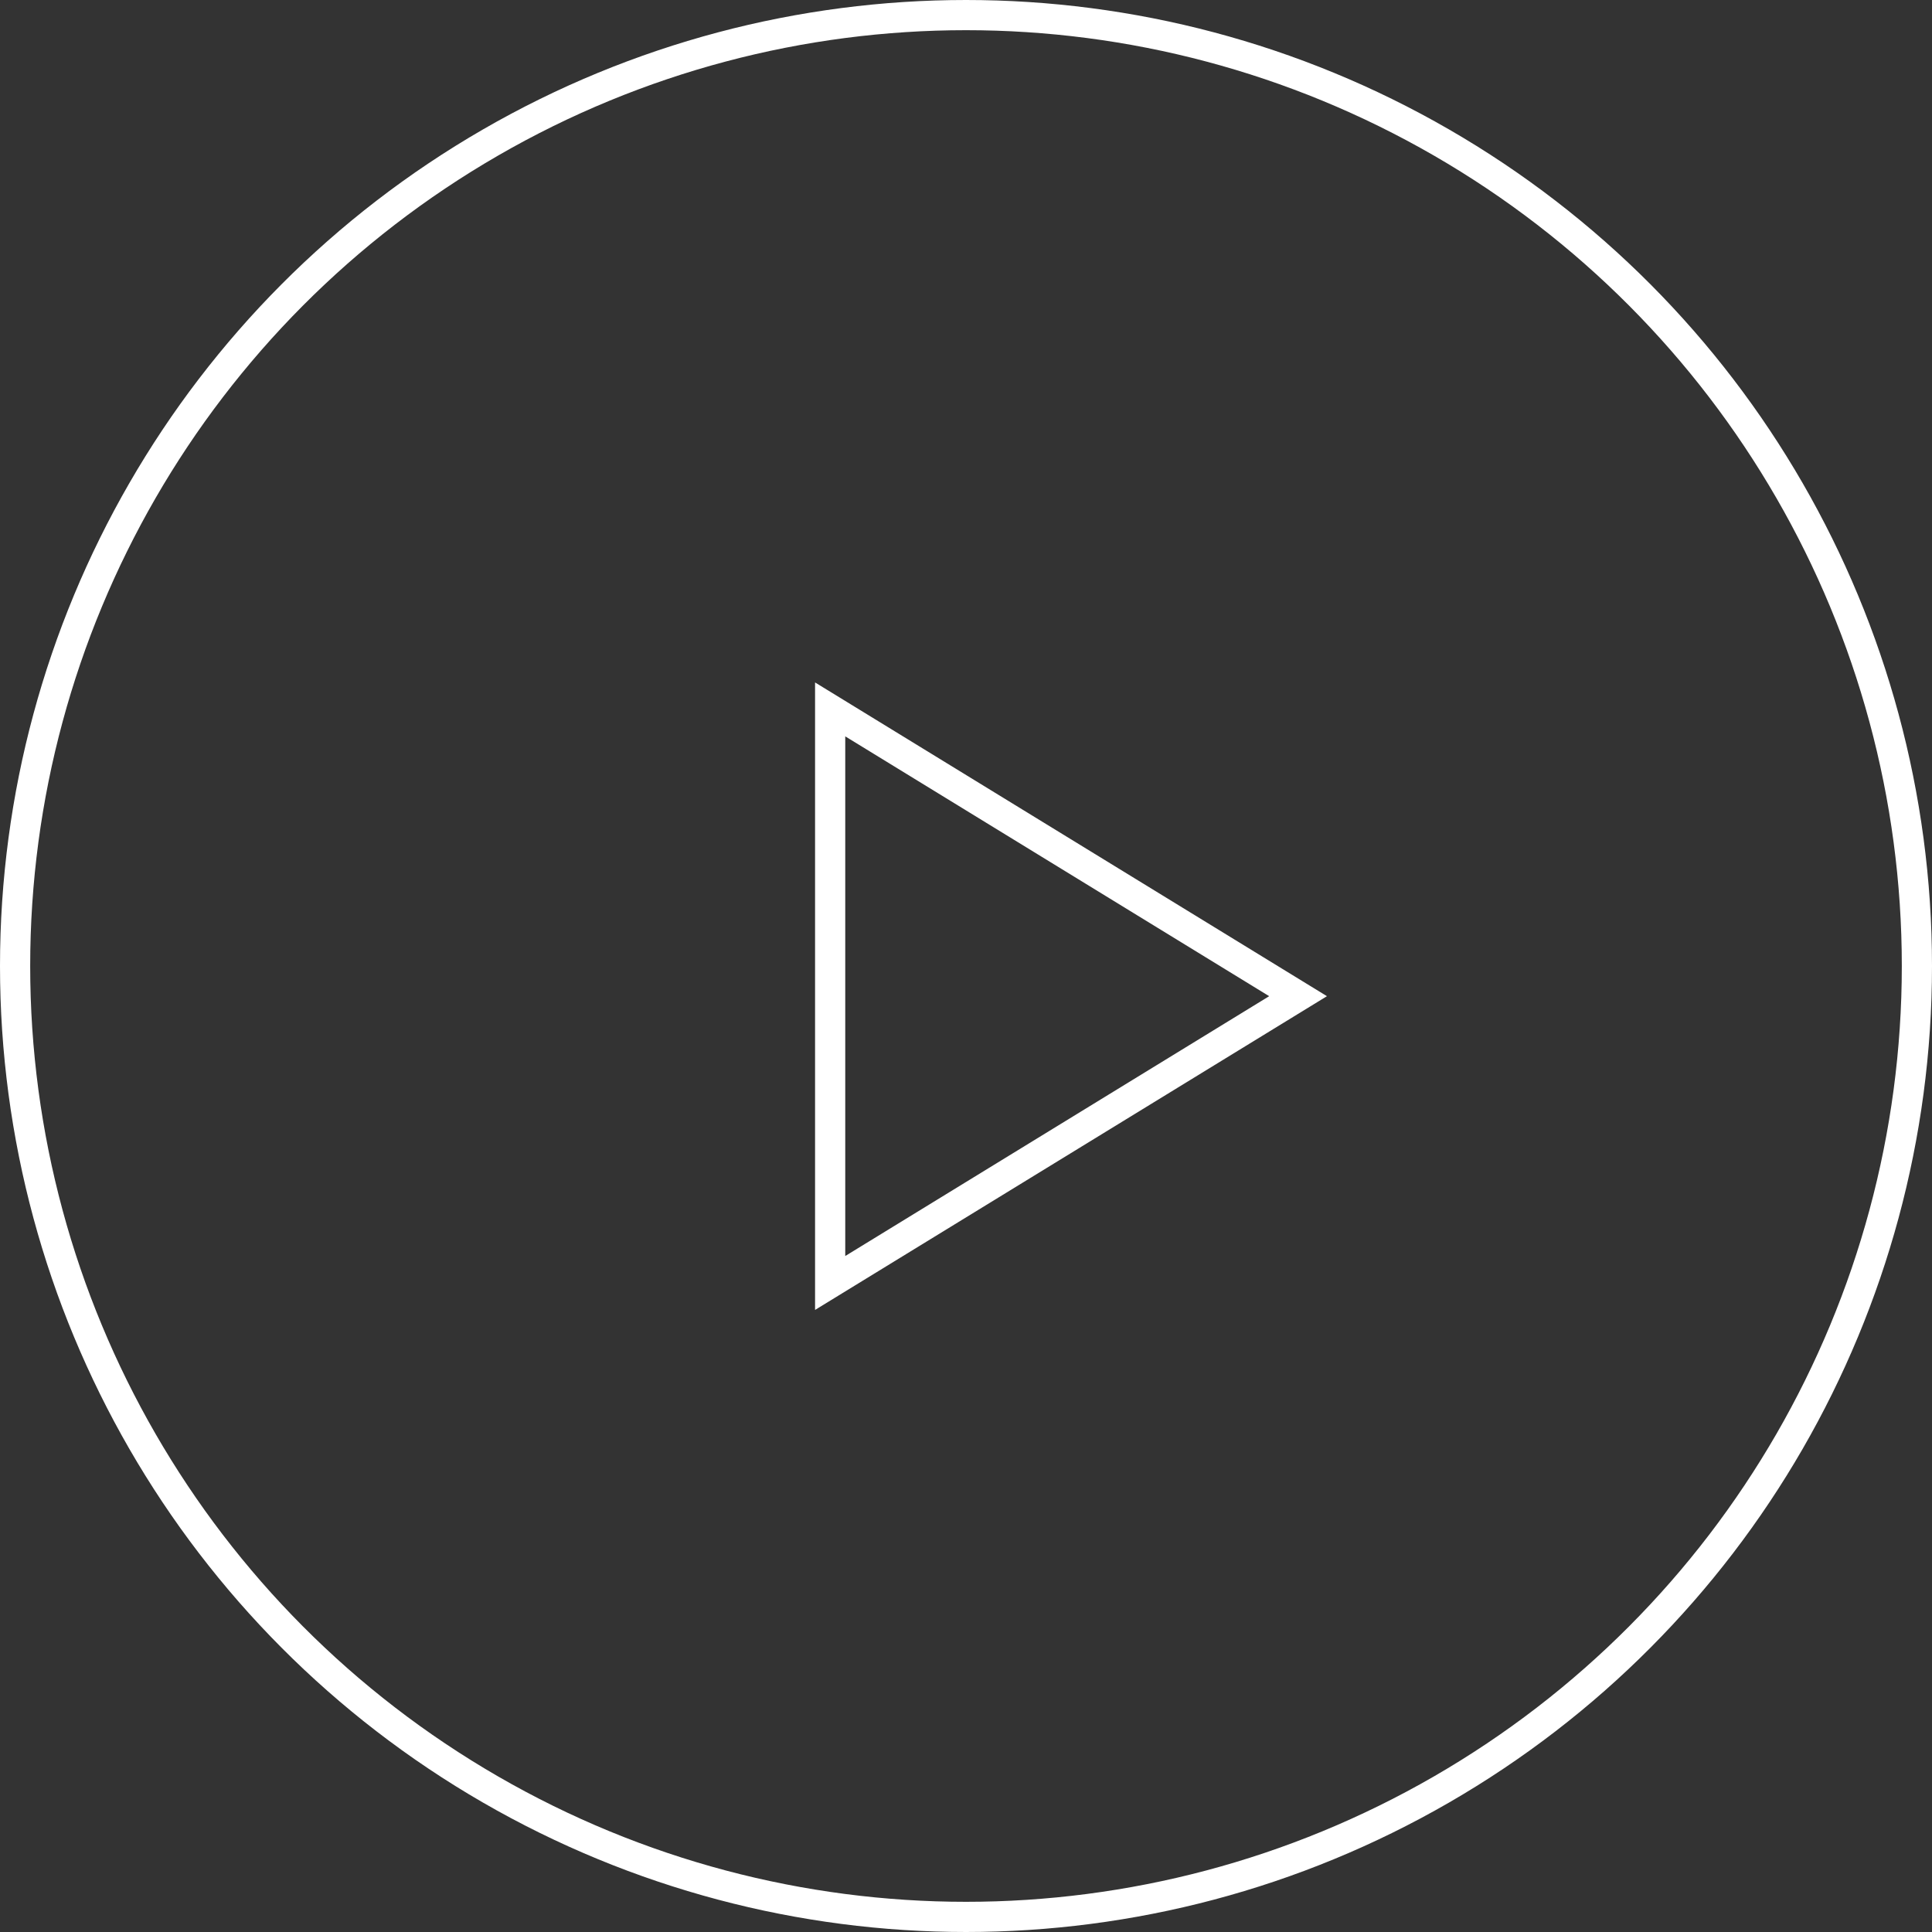 <svg width="128" height="128" fill="none" xmlns="http://www.w3.org/2000/svg"><rect width="100%" height="100%" fill="#333333" stroke="none"/><circle cx="64" cy="64" r="63" stroke="#fff" stroke-width="2"/><path fill-rule="evenodd" clip-rule="evenodd" d="M54 45.214 87.914 66 54 86.786V45.214Zm2 3.572v34.428L84.086 66 56 48.786Z" fill="#fff"/></svg>